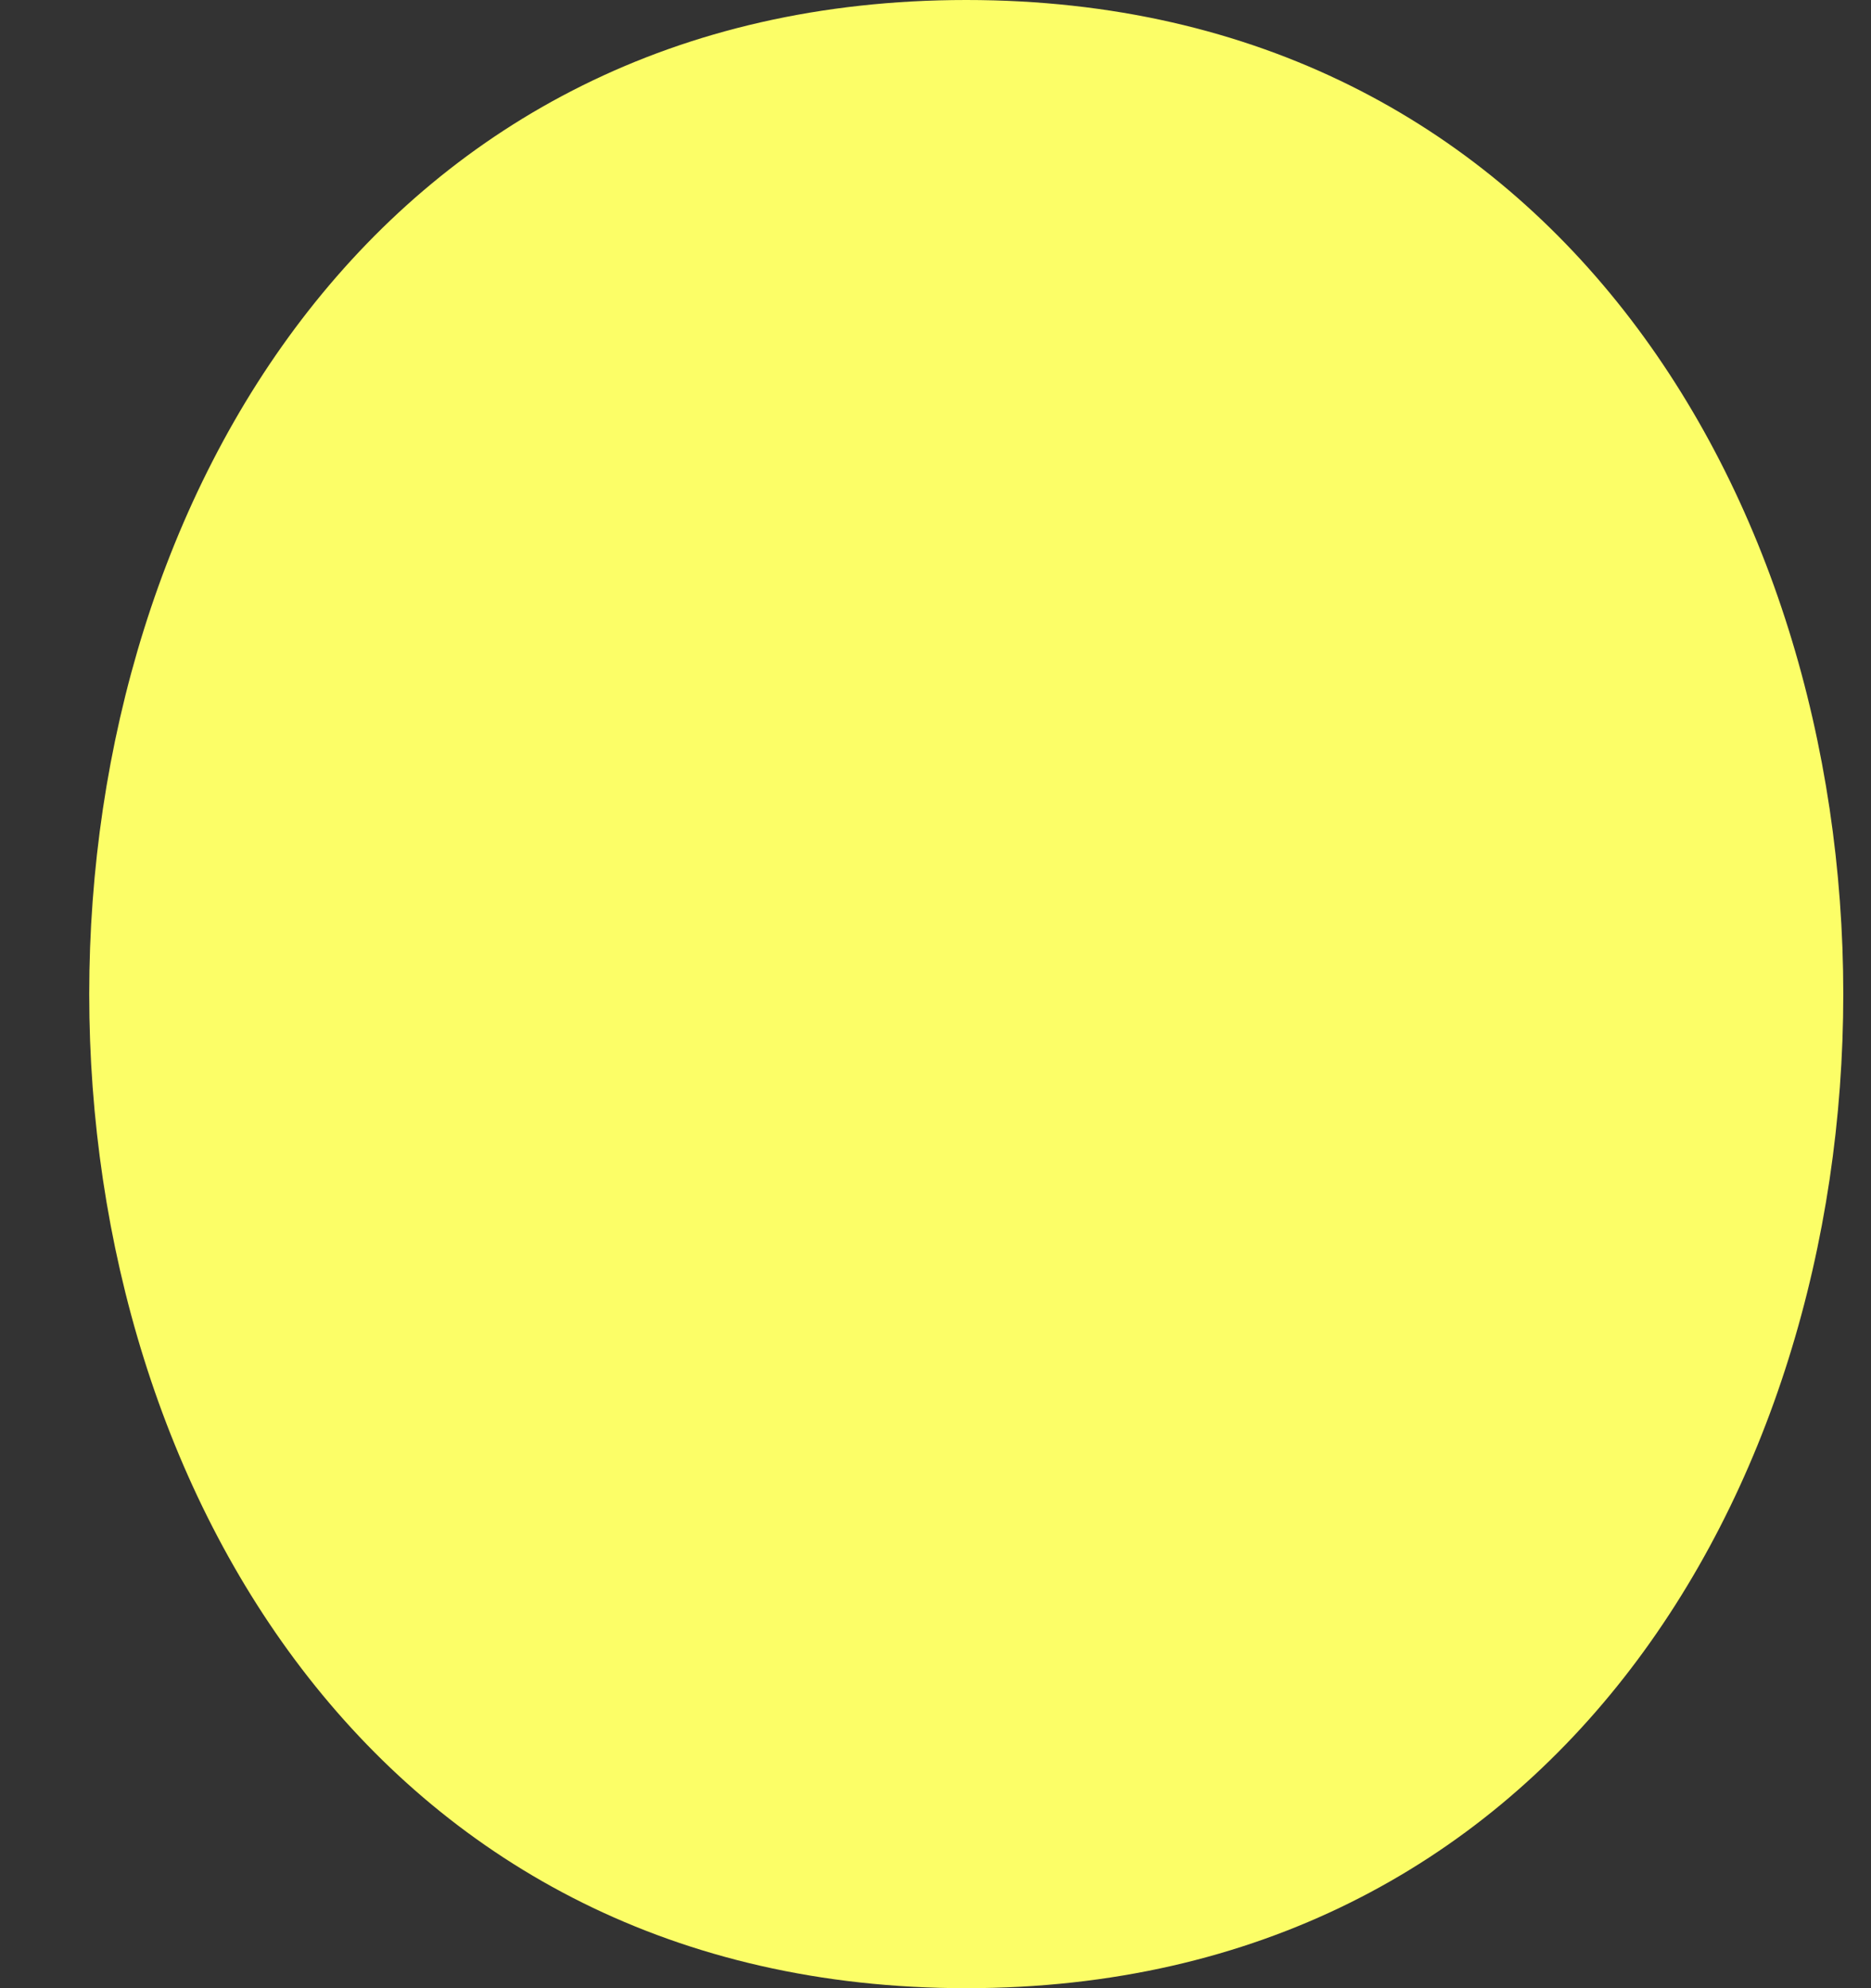 <svg xmlns="http://www.w3.org/2000/svg" width="16" height="17" viewBox="0 0 16 17" fill="none">
  <rect x="0" y="0" width="16" height="17" fill="#333333" stroke="none"/>
  <path d="M8.263 0C-1.737 0 -1.737 17 8.263 17C18.263 17 18.263 0 8.263 0Z" fill="#FCFE67"/>
</svg>